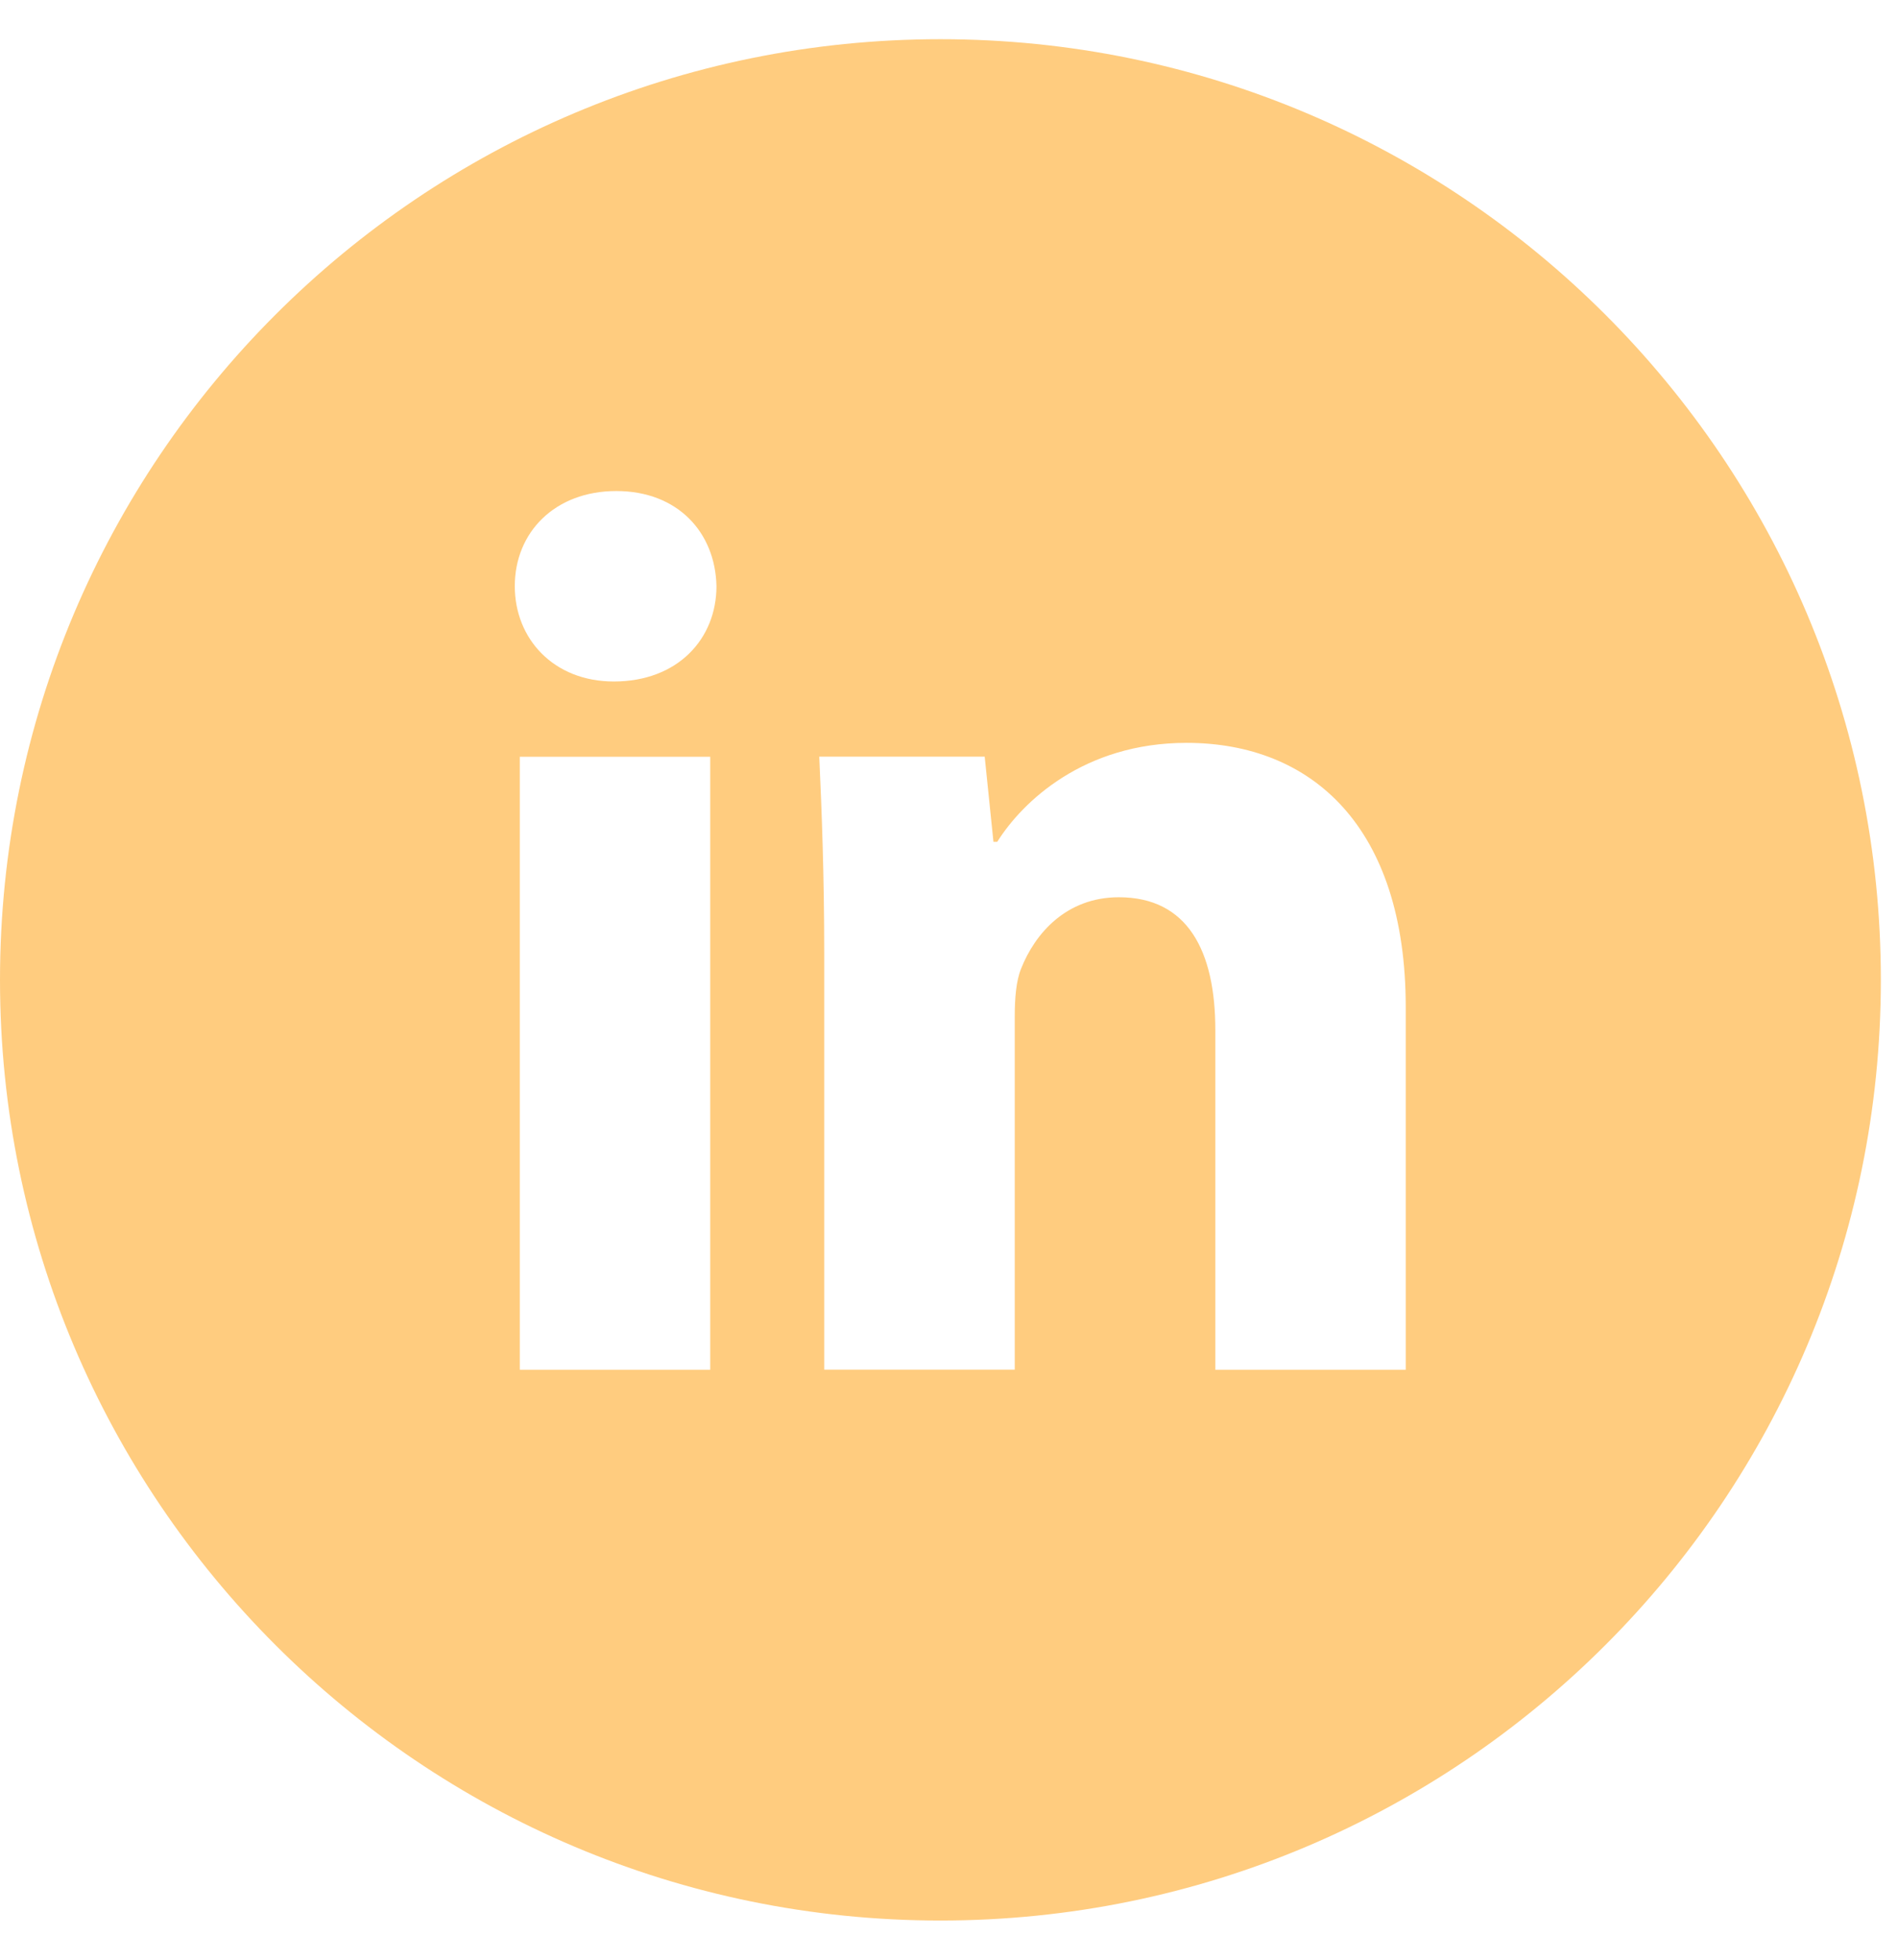 <svg width="31" height="32" viewBox="0 0 31 32" fill="none" xmlns="http://www.w3.org/2000/svg">
<path d="M15.36 0.64C6.877 0.64 0 7.517 0 16C0 24.483 6.877 31.36 15.36 31.36C23.843 31.36 30.72 24.483 30.72 16C30.72 7.517 23.843 0.64 15.36 0.64ZM11.6 22.366H8.49V12.357H11.6V22.366ZM10.026 11.128C9.043 11.128 8.408 10.432 8.408 9.571C8.408 8.693 9.062 8.018 10.066 8.018C11.069 8.018 11.683 8.693 11.702 9.571C11.702 10.432 11.069 11.128 10.026 11.128ZM22.96 22.366H19.85V16.819C19.85 15.528 19.398 14.651 18.274 14.651C17.414 14.651 16.904 15.245 16.678 15.816C16.595 16.019 16.574 16.307 16.574 16.594V22.365H13.462V15.549C13.462 14.299 13.422 13.255 13.381 12.355H16.083L16.226 13.746H16.288C16.698 13.093 17.701 12.13 19.379 12.13C21.426 12.13 22.96 13.501 22.96 16.448V22.366Z" fill="#FFCC7F"/>
</svg>
